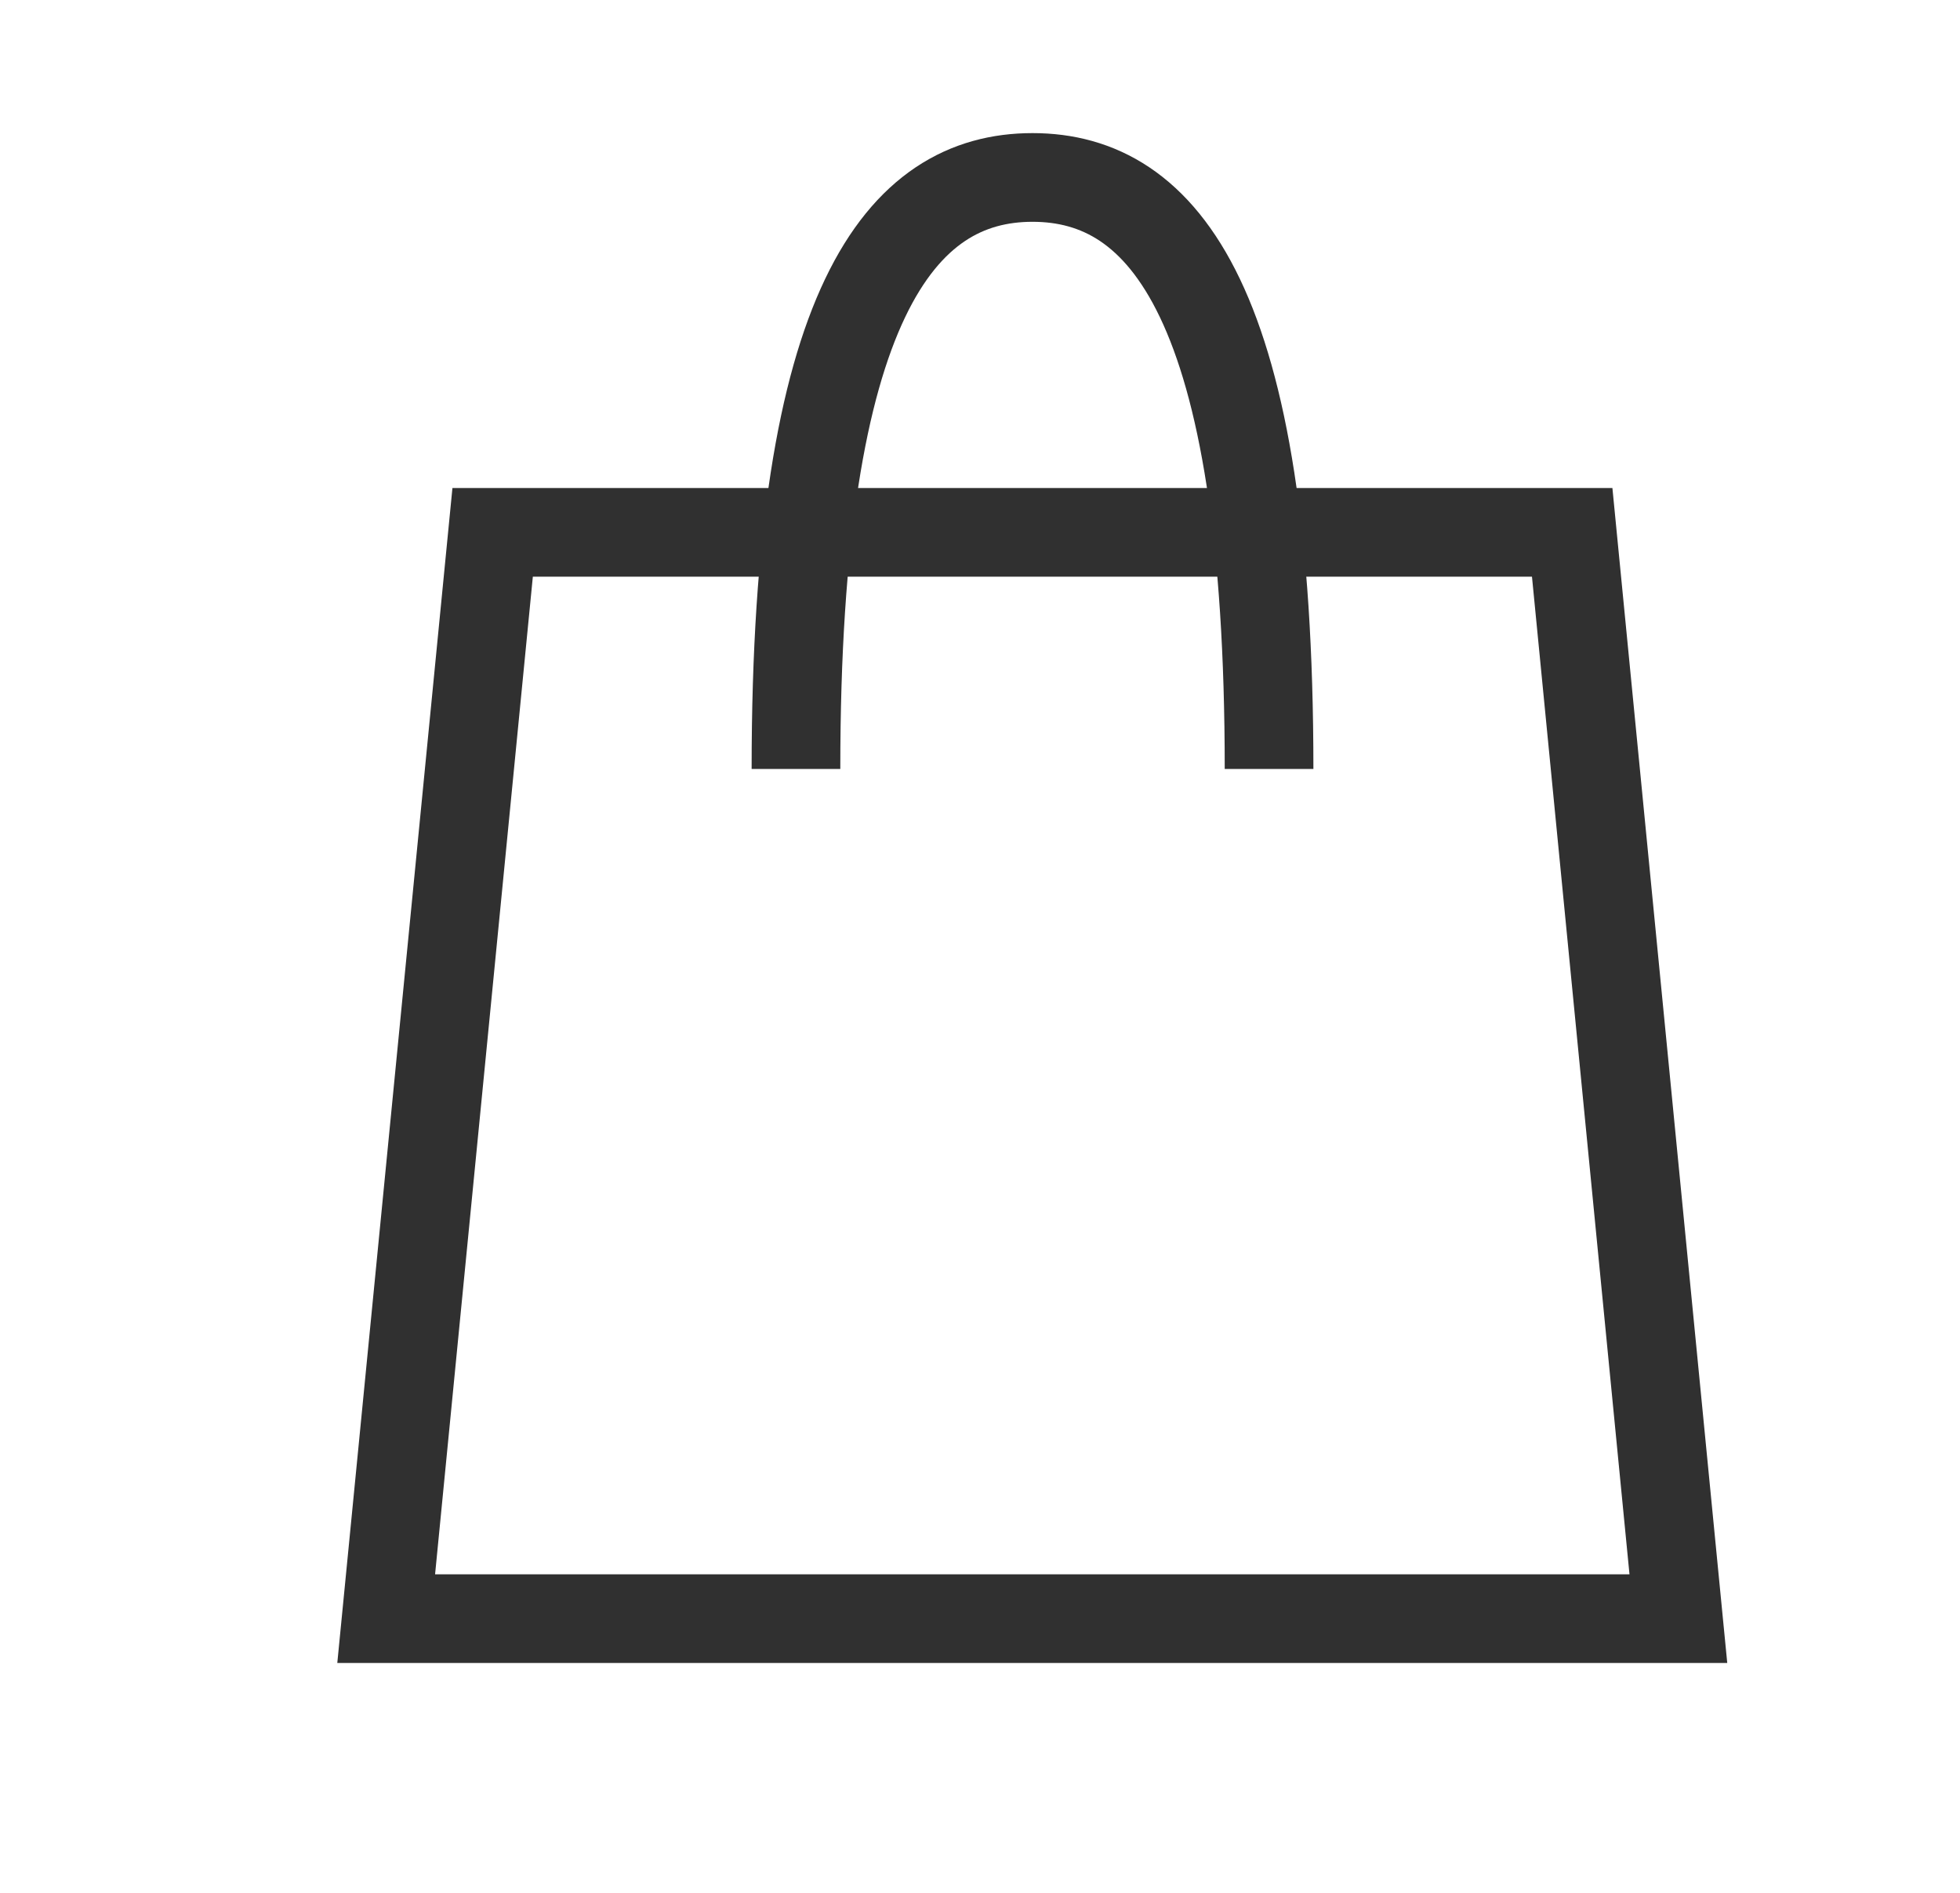 <svg fill="none" height="28" viewBox="0 0 29 28" width="29" xmlns="http://www.w3.org/2000/svg"><g stroke="#303030" stroke-width="1.312"><path d="m11.777 11.375c0-6.908 1.562-8.75 3.5-8.75s3.5 1.842 3.5 8.75"/><path d="m7.289 7.875h15.973l1.571 16.069h-19.119z"/></g></svg>